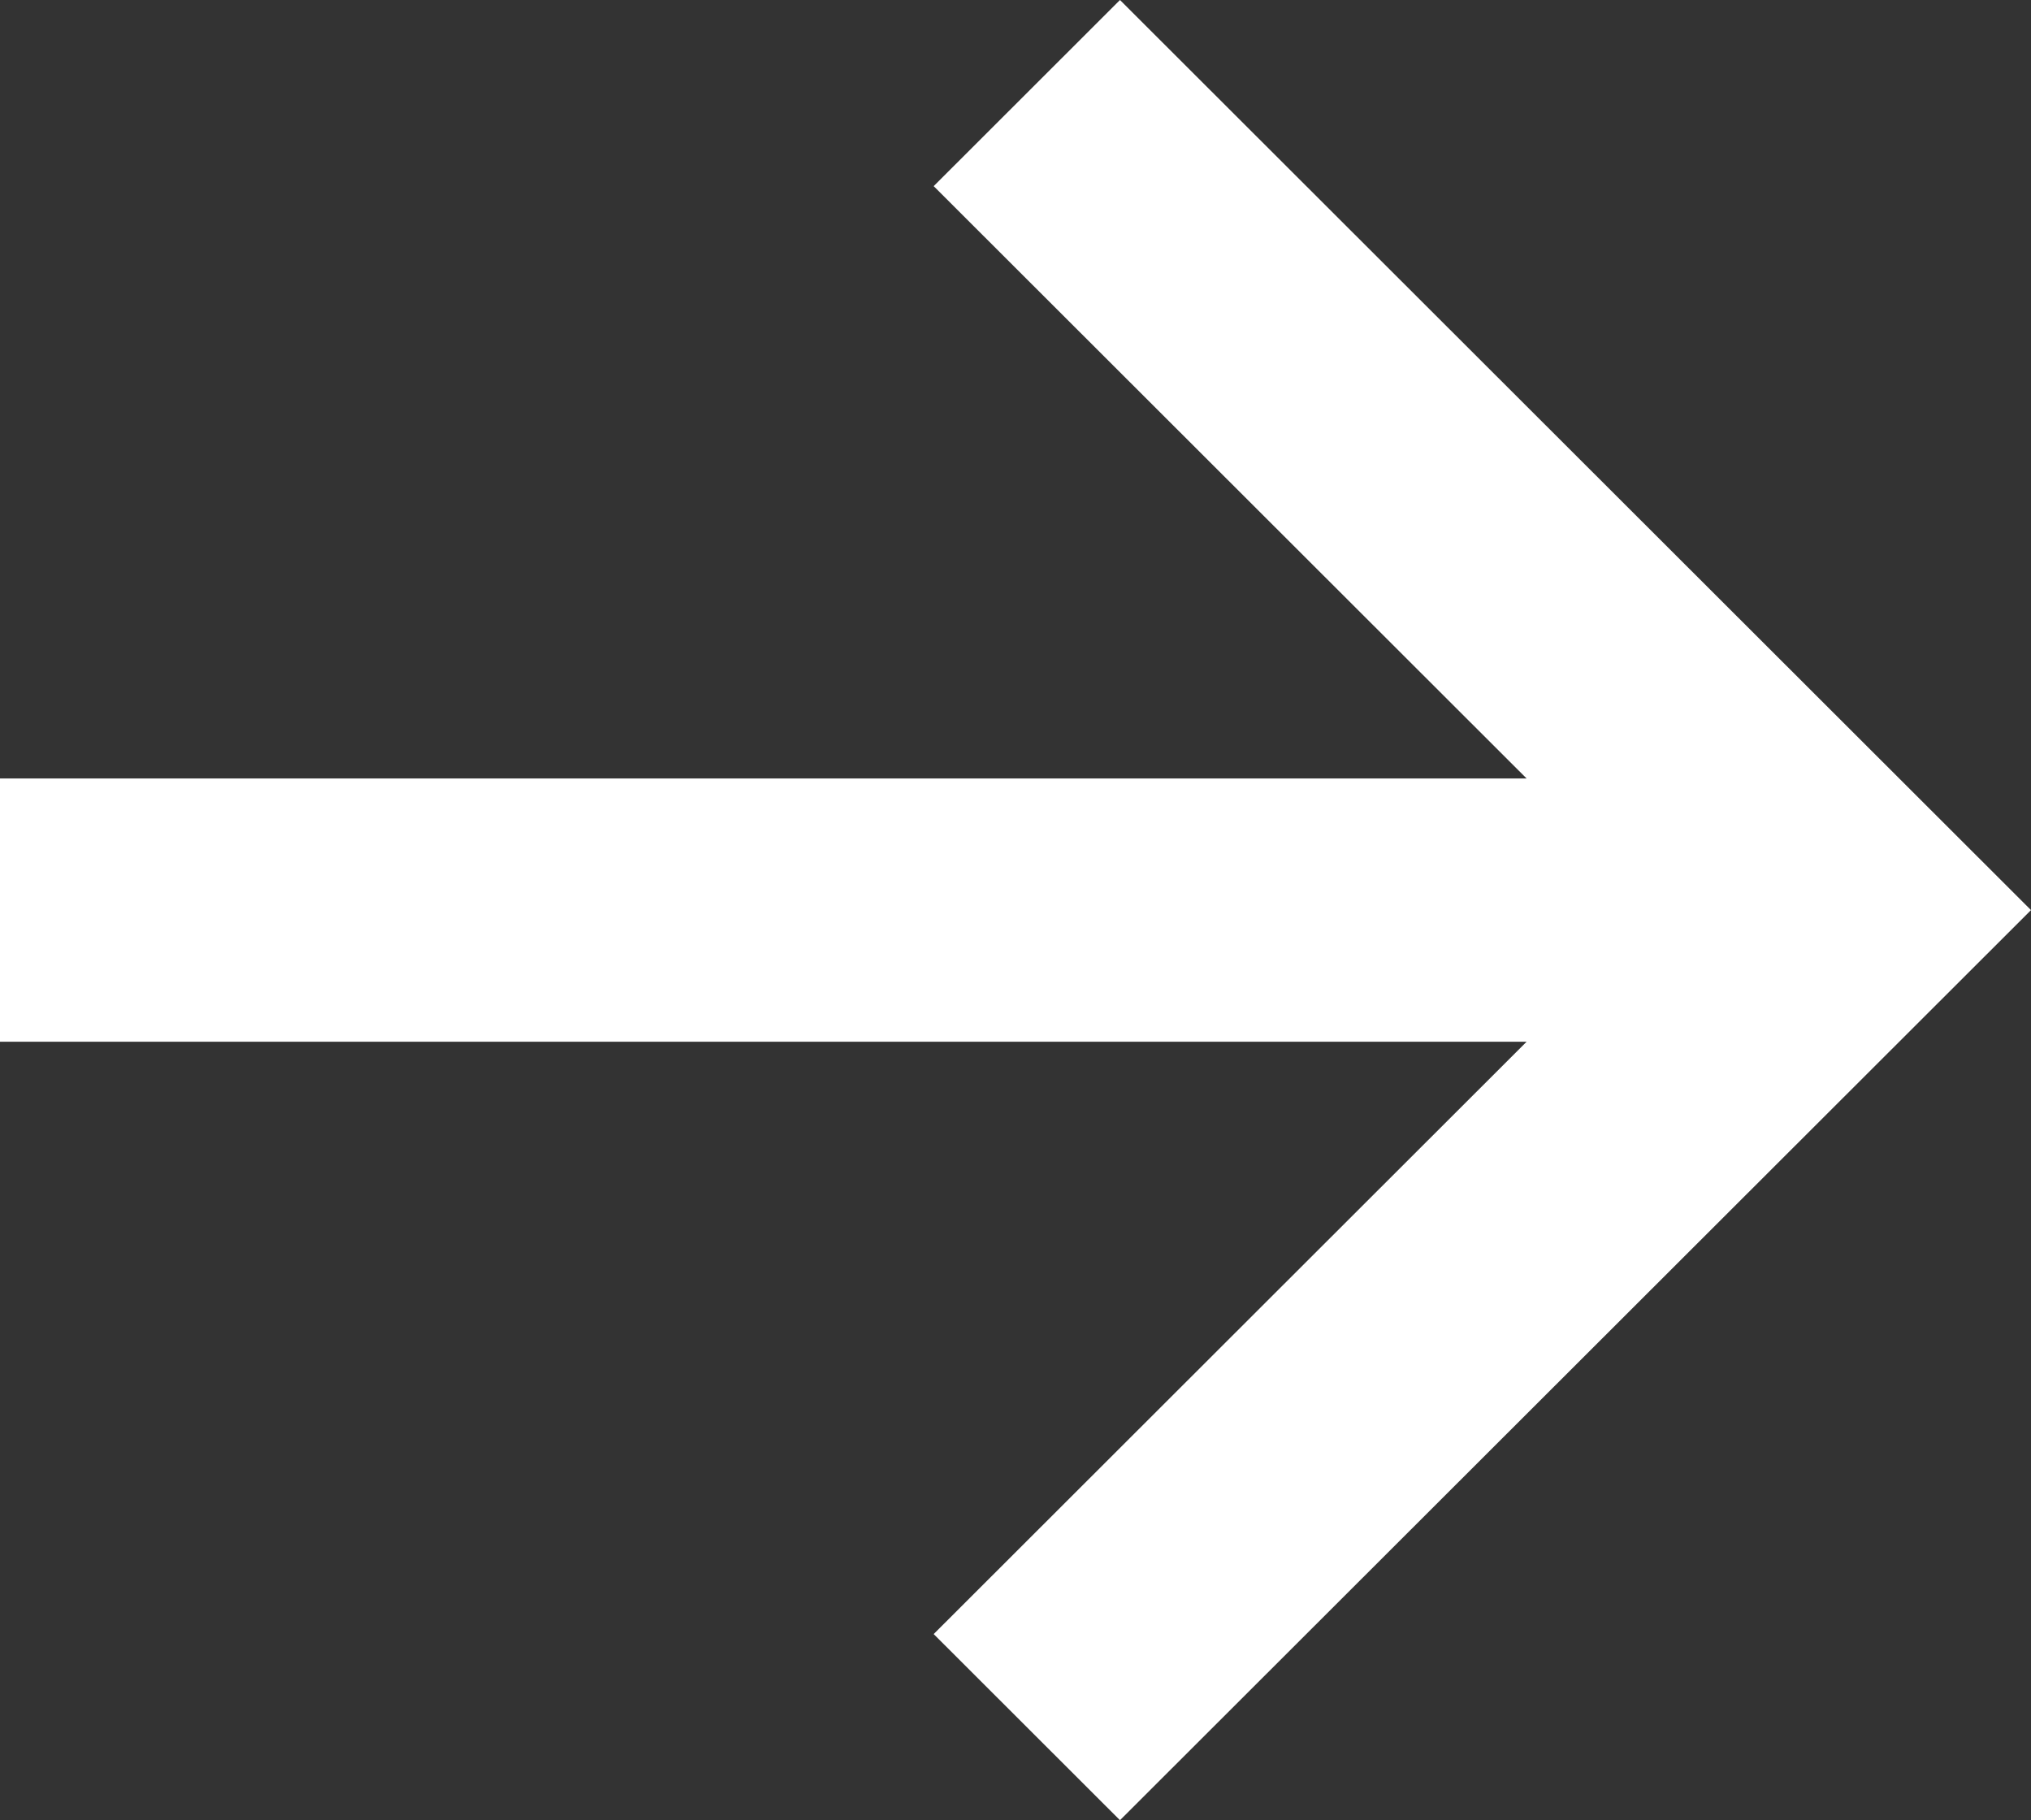<svg width="77" height="69" viewBox="0 0 77 69" fill="none" xmlns="http://www.w3.org/2000/svg">
<rect x="0" y="0" width="77" height="69" fill="#333333" stroke="none"/>
<g clip-path="url(#clip0_1692_182)">
<path d="M4.3623e-07 29.51H57.877L35.398 7.056L42.461 0L77 34.5L42.461 69L35.398 61.944L57.877 39.49H0L4.3623e-07 29.51Z" fill="white"/>
</g>
<defs>
<clipPath id="clip0_1692_182">
<rect width="77" height="69" fill="white"/>
</clipPath>
</defs>
</svg>
